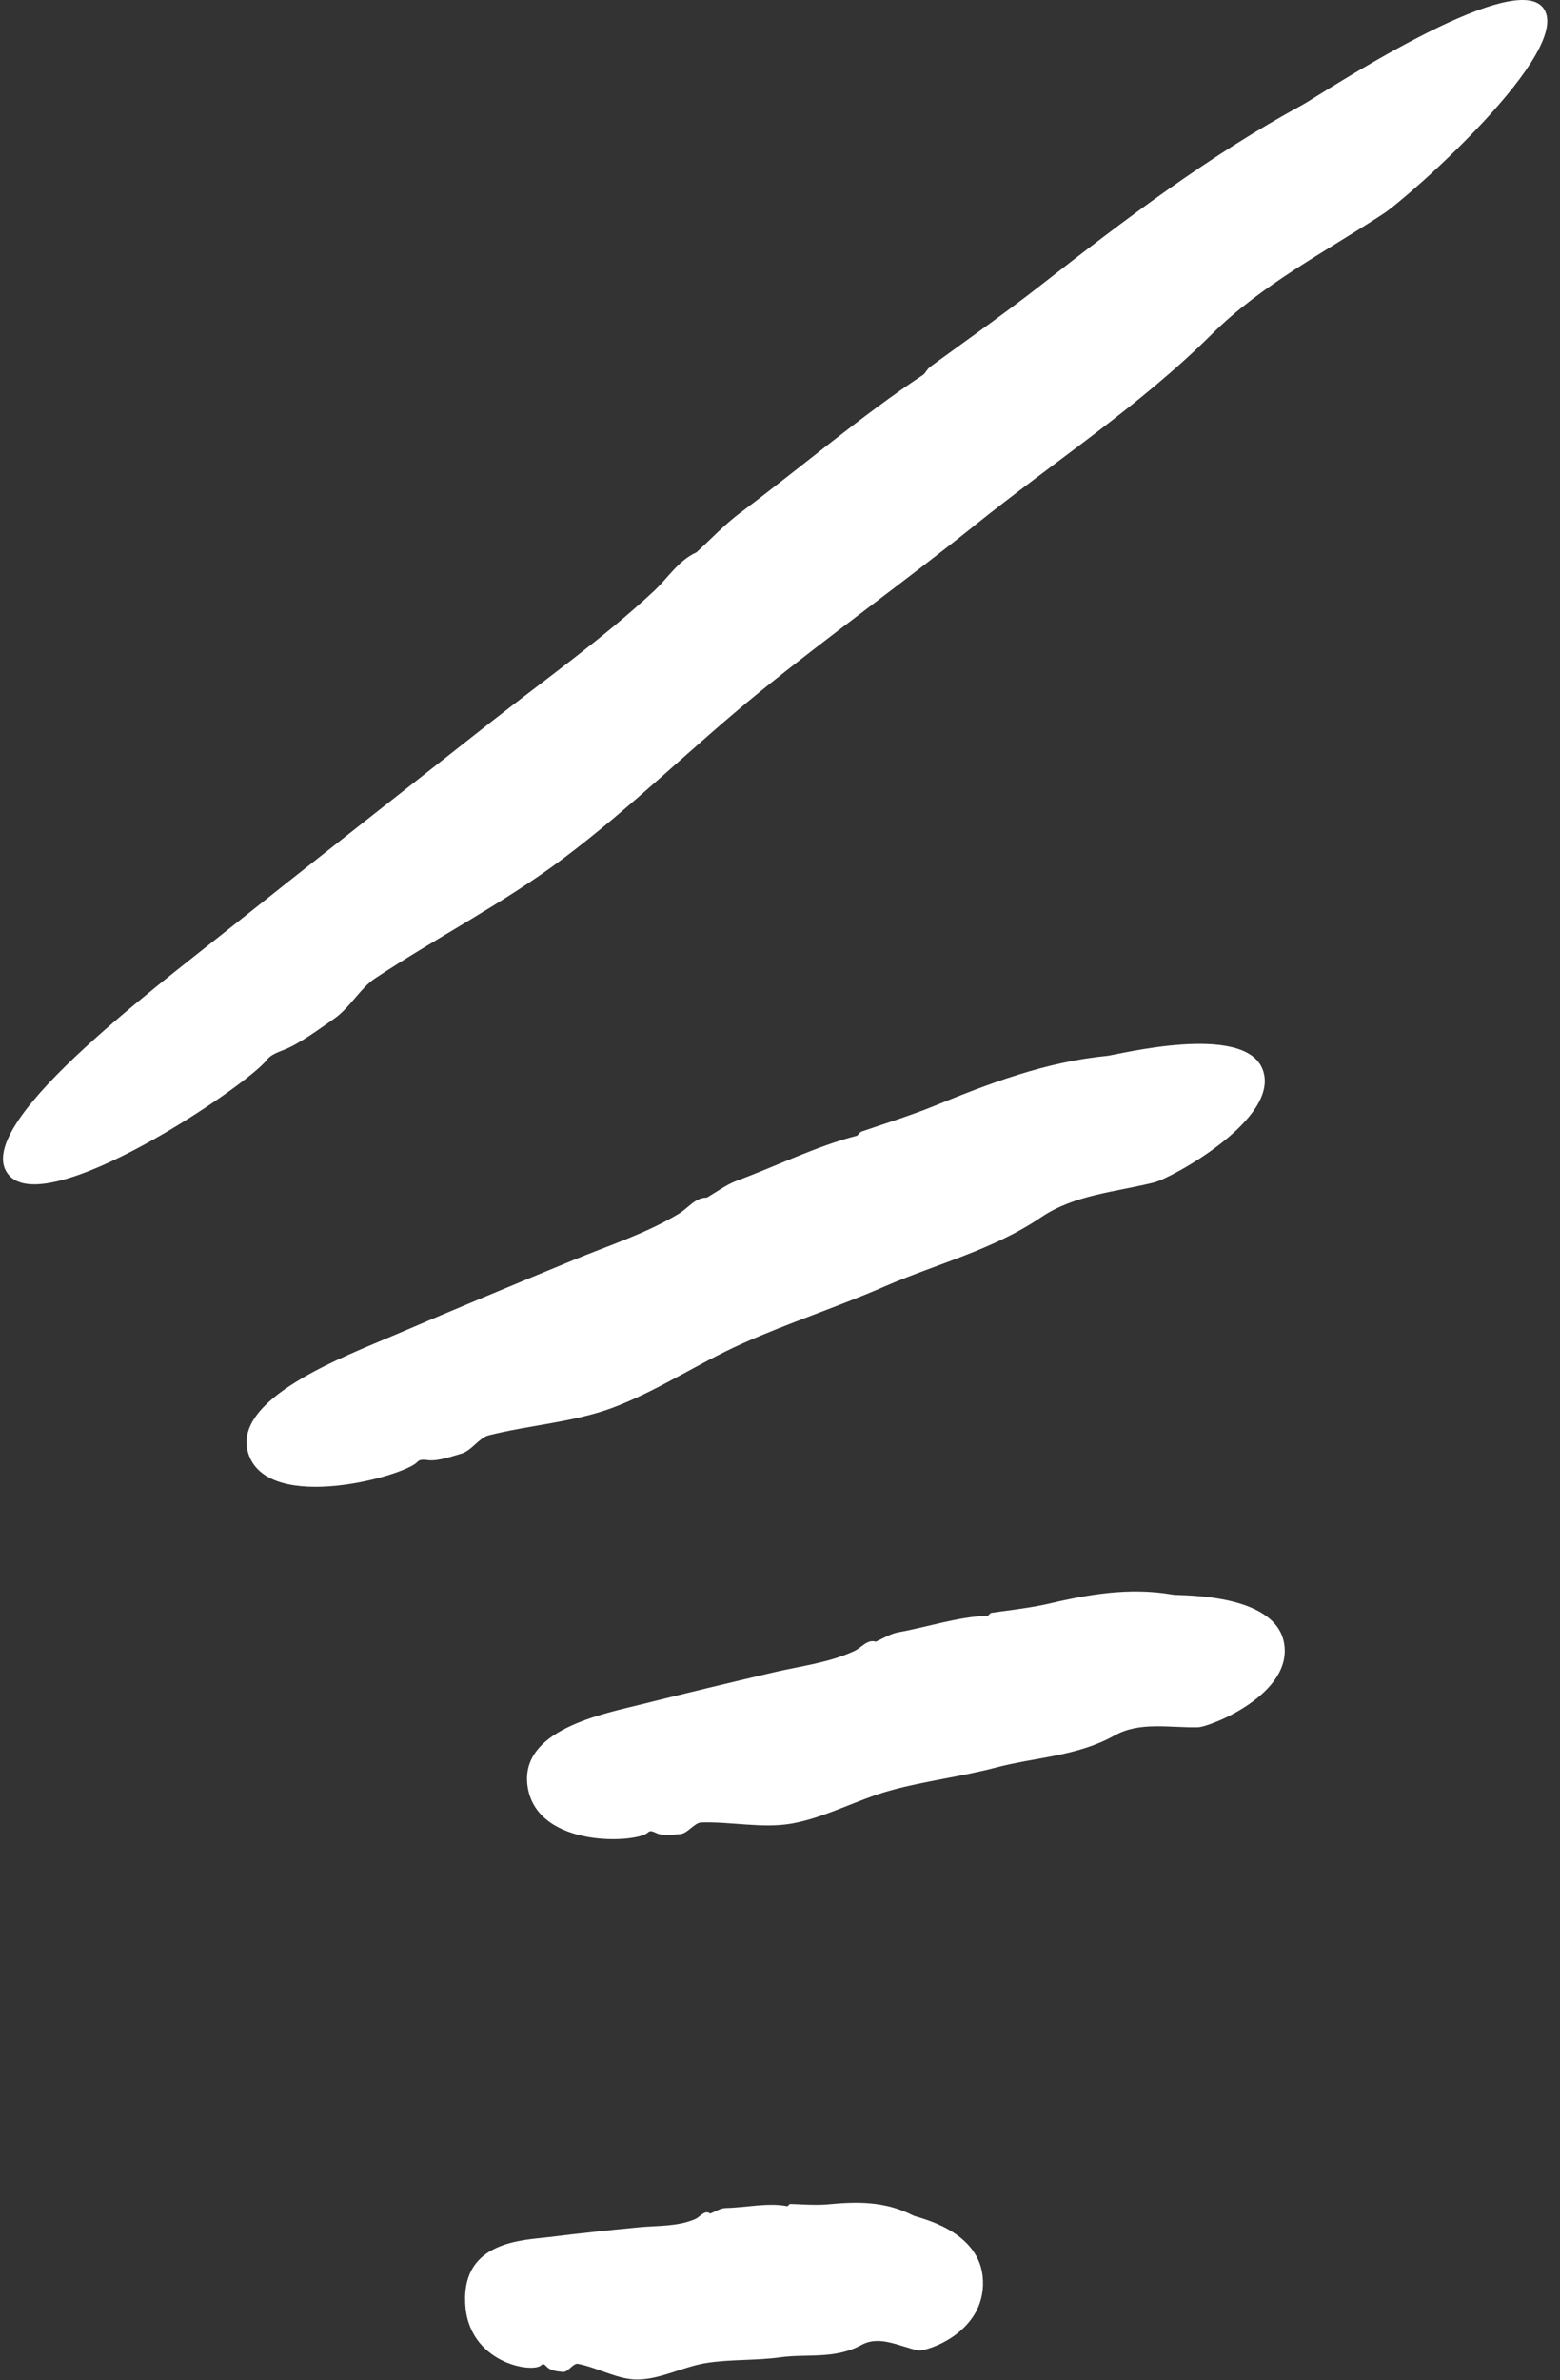 <svg width="61" height="93" viewBox="0 0 61 93" fill="none" xmlns="http://www.w3.org/2000/svg">
<rect x="0" y="0" width="61" height="93" fill="#333333" stroke="none"/>
<g clip-path="url(#clip0_4923_29393)">
<path d="M8.86 36.364C12.308 33.617 15.784 30.897 19.25 28.168C21.383 26.497 23.597 24.931 25.579 23.085C26.121 22.578 26.53 21.896 27.232 21.581L27.223 21.59C27.801 21.065 28.343 20.479 28.974 20.015C31.347 18.239 33.703 16.227 36.085 14.653C36.183 14.592 36.245 14.425 36.378 14.329C37.009 13.857 39.294 12.247 40.707 11.136C43.978 8.582 47.276 6.08 50.965 4.077C51.542 3.762 59.133 -1.276 60.342 0.307C61.604 1.952 55.044 7.734 54.102 8.346C51.809 9.851 49.329 11.128 47.391 13.052C44.556 15.869 41.214 18.038 38.12 20.522C35.338 22.753 32.432 24.826 29.668 27.066C27.072 29.174 24.681 31.553 22.006 33.556C19.695 35.288 17.081 36.626 14.664 38.227C14.095 38.603 13.668 39.391 13.055 39.81C12.548 40.16 11.722 40.773 11.126 41.009C10.868 41.114 10.593 41.201 10.433 41.411C9.695 42.391 1.731 47.797 0.3 45.855C-1.096 43.965 5.864 38.752 8.86 36.364Z" fill="white"/>
<path d="M15.488 52.136C17.772 51.156 20.066 50.202 22.359 49.257C23.763 48.672 25.221 48.217 26.545 47.421C26.91 47.202 27.185 46.782 27.647 46.791H27.639C28.021 46.572 28.385 46.292 28.803 46.135C30.367 45.557 31.932 44.779 33.496 44.377C33.558 44.359 33.603 44.245 33.692 44.21C34.109 44.062 35.611 43.589 36.545 43.204C38.705 42.321 40.882 41.49 43.291 41.254C43.664 41.219 48.651 39.933 49.371 41.779C50.117 43.703 45.762 46.047 45.14 46.196C43.638 46.572 42.02 46.677 40.722 47.552C38.829 48.838 36.643 49.371 34.589 50.264C32.749 51.068 30.838 51.681 29.007 52.503C27.283 53.273 25.692 54.357 23.923 55.014C22.403 55.573 20.697 55.678 19.106 56.08C18.732 56.177 18.439 56.684 18.03 56.798C17.692 56.894 17.15 57.087 16.768 57.052C16.599 57.034 16.421 56.999 16.315 57.122C15.817 57.673 10.582 59.125 9.737 56.868C8.919 54.672 13.515 52.984 15.488 52.136Z" fill="white"/>
<path d="M25.131 66.577C26.847 66.147 28.562 65.737 30.278 65.334C31.335 65.089 32.411 64.967 33.415 64.503C33.691 64.372 33.922 64.031 34.251 64.145H34.242C34.535 64.013 34.82 63.83 35.122 63.777C36.286 63.567 37.468 63.165 38.615 63.13C38.66 63.13 38.704 63.025 38.766 63.016C39.077 62.964 40.188 62.841 40.891 62.684C42.508 62.307 44.135 62.001 45.877 62.307C46.153 62.351 49.824 62.229 50.206 64.171C50.596 66.191 47.299 67.478 46.846 67.486C45.735 67.513 44.57 67.25 43.575 67.81C42.117 68.623 40.508 68.65 38.971 69.052C37.593 69.419 36.171 69.577 34.793 69.962C33.504 70.32 32.278 71.011 30.962 71.247C29.824 71.448 28.598 71.168 27.424 71.204C27.149 71.212 26.9 71.632 26.598 71.659C26.349 71.676 25.949 71.746 25.673 71.624C25.558 71.571 25.433 71.501 25.345 71.589C24.945 72.008 21.078 72.236 20.642 69.874C20.225 67.565 23.647 66.953 25.131 66.577Z" fill="white"/>
<path d="M21.459 87.406C22.642 87.257 23.824 87.135 25.006 87.021C25.735 86.951 26.464 87.003 27.175 86.706C27.37 86.627 27.557 86.321 27.77 86.487C27.975 86.408 28.179 86.269 28.392 86.269C29.192 86.251 30.019 86.05 30.784 86.198C30.81 86.207 30.855 86.111 30.899 86.111C31.112 86.111 31.868 86.172 32.348 86.128C33.459 86.023 34.579 85.98 35.717 86.566C35.894 86.653 38.365 87.126 38.437 89.102C38.517 91.158 36.197 91.893 35.894 91.832C35.157 91.674 34.392 91.228 33.681 91.622C32.632 92.191 31.557 91.954 30.499 92.103C29.548 92.234 28.579 92.173 27.628 92.322C26.73 92.462 25.85 92.951 24.953 92.969C24.179 92.986 23.379 92.505 22.597 92.357C22.411 92.322 22.206 92.698 22.011 92.672C21.842 92.654 21.566 92.645 21.397 92.488C21.326 92.418 21.246 92.322 21.175 92.4C20.873 92.751 18.268 92.348 18.189 89.951C18.091 87.572 20.428 87.528 21.459 87.406Z" fill="white"/>
</g>
<defs>
<clipPath id="clip0_4923_29393">
<rect width="61" height="93" fill="white"/>
</clipPath>
</defs>
</svg>
